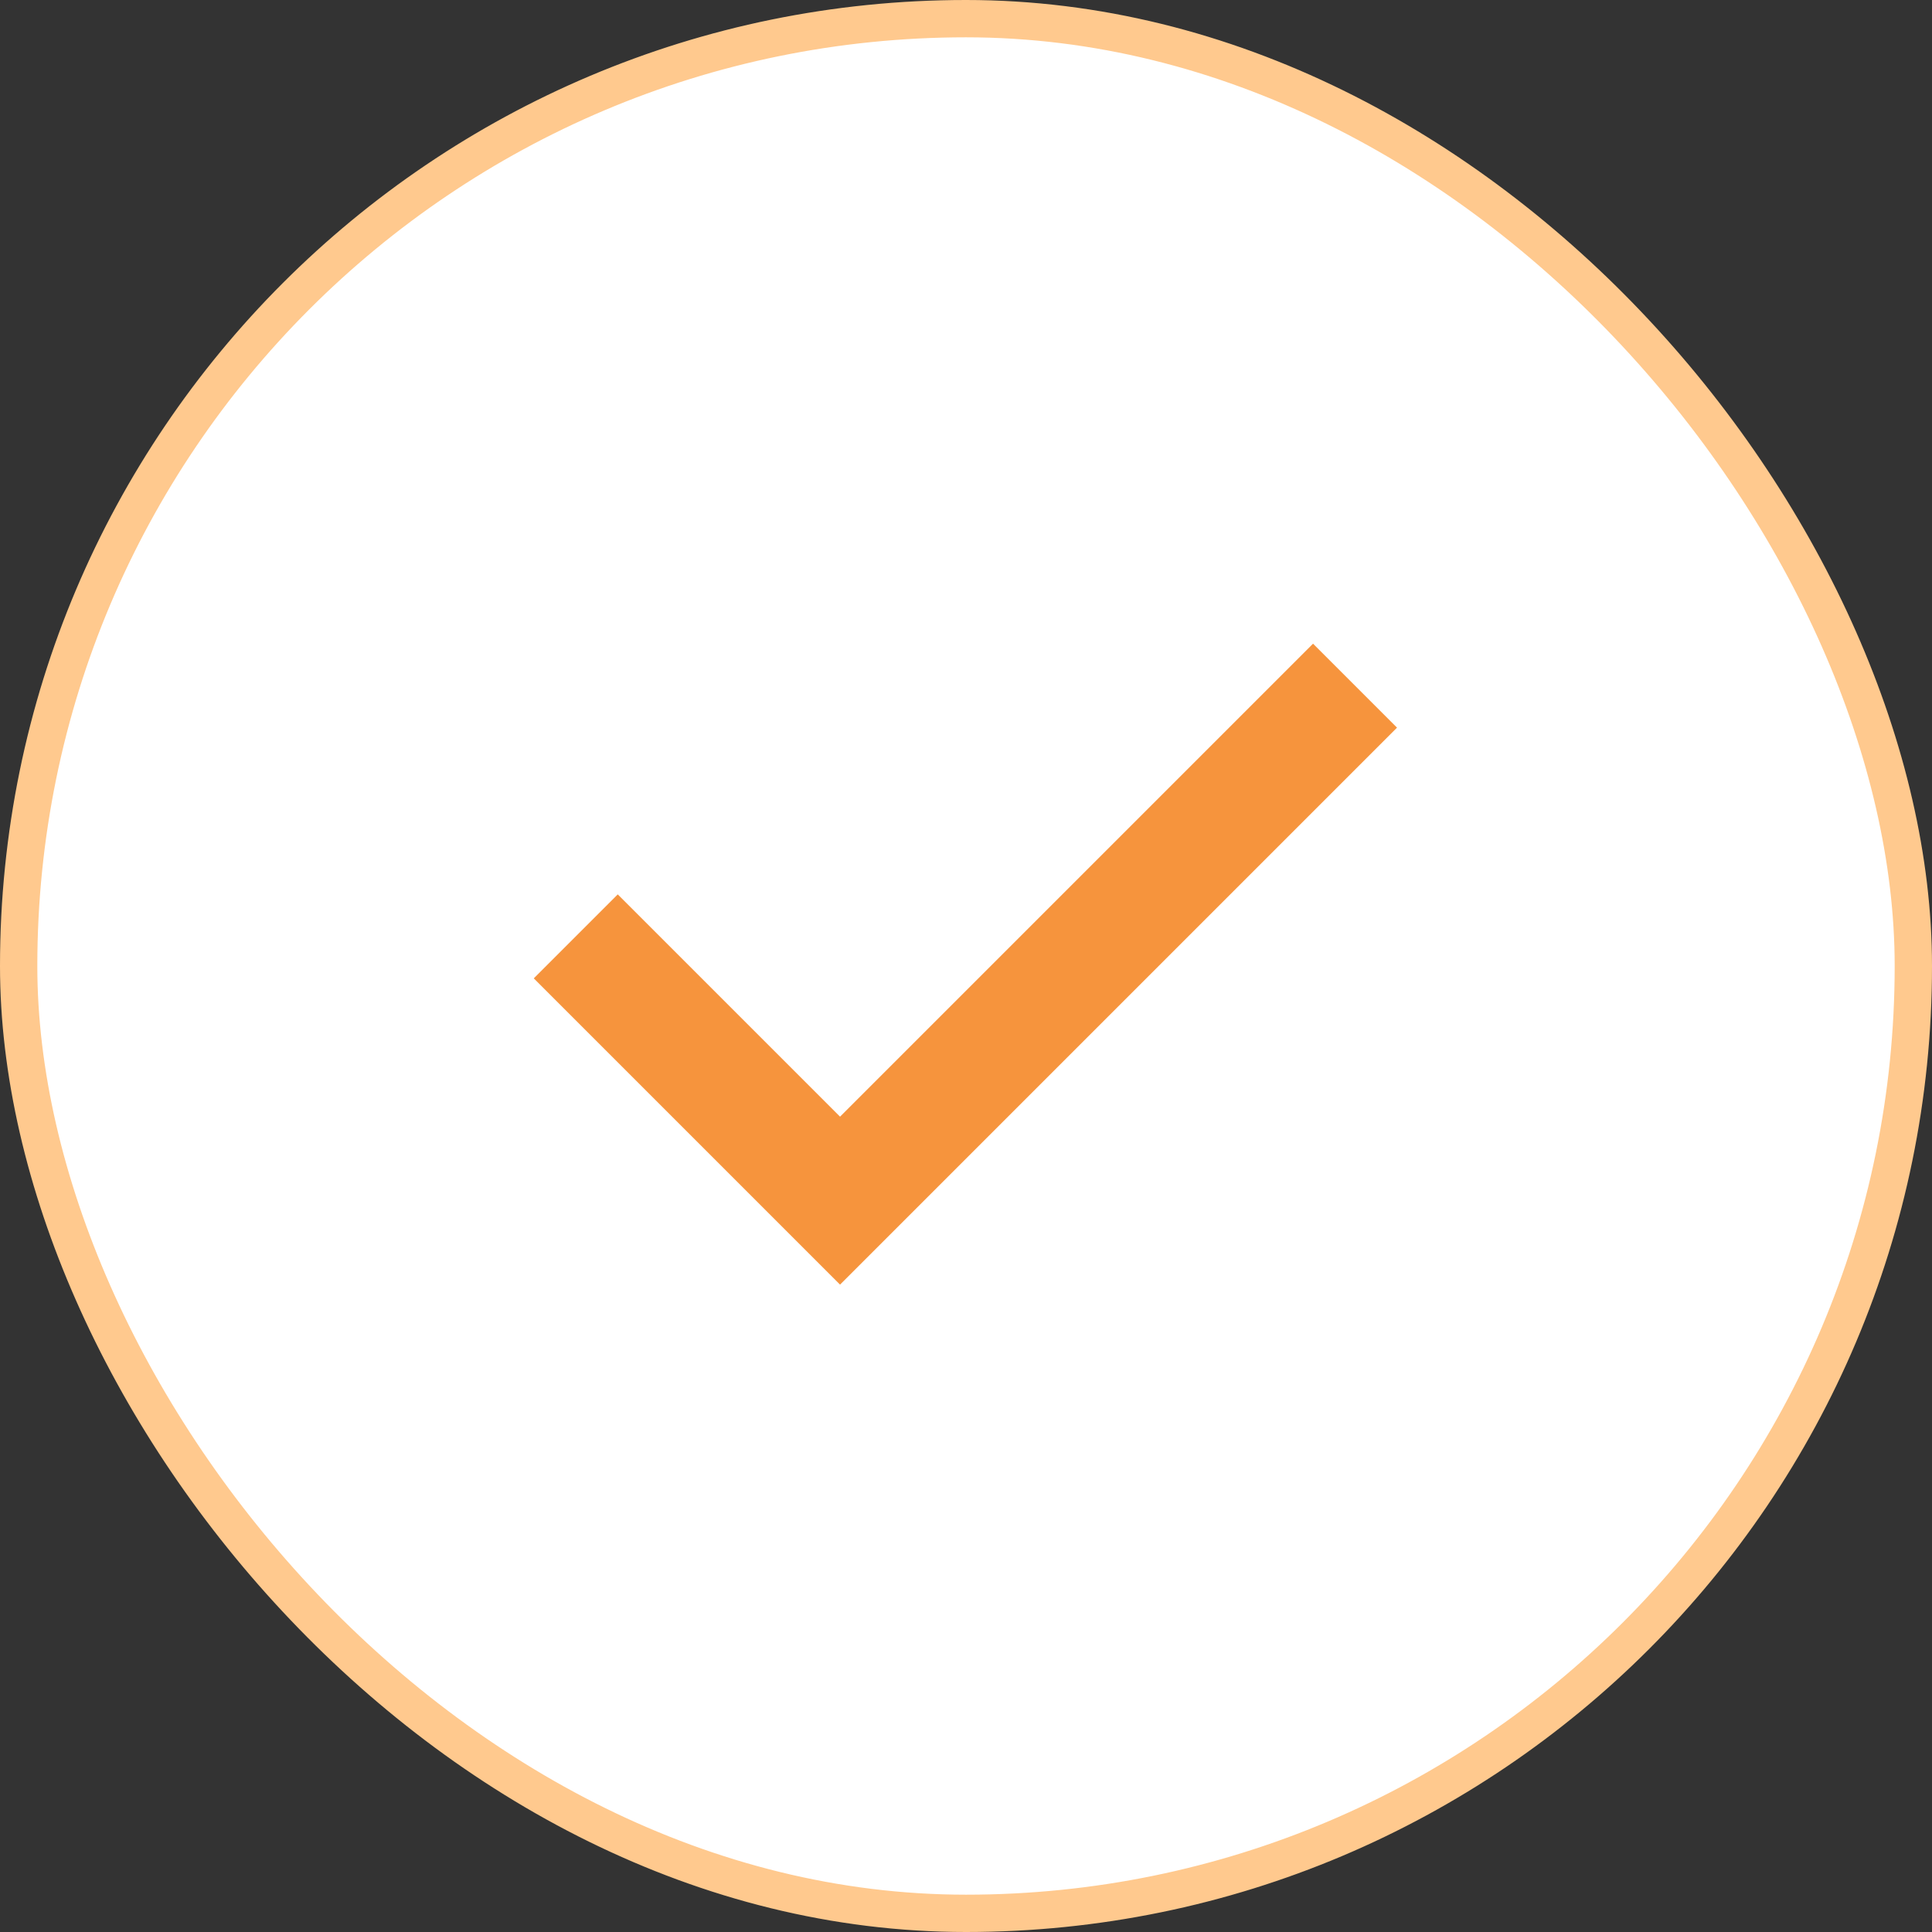 <svg width="120" height="120" viewBox="0 0 120 120" fill="none" xmlns="http://www.w3.org/2000/svg">
<rect x="0" y="0" width="120" height="120" fill="#333333" stroke="none"/>
<rect x="1.159" y="1.159" width="117.682" height="117.682" rx="58.841" fill="white"/>
<rect x="1.159" y="1.159" width="117.682" height="117.682" rx="58.841" stroke="#FFC98E" stroke-width="2.318"/>
<mask id="mask0_0_108" style="mask-type:alpha" maskUnits="userSpaceOnUse" x="23" y="23" width="74" height="74">
<rect x="23.182" y="23.182" width="73.636" height="73.636" fill="#D9D9D9"/>
</mask>
<g mask="url(#mask0_0_108)">
<path d="M52.177 79.79L33.154 60.767L38.37 55.551L52.177 69.358L81.555 39.98L86.771 45.196L52.177 79.79Z" fill="#F6943D"/>
</g>
</svg>
